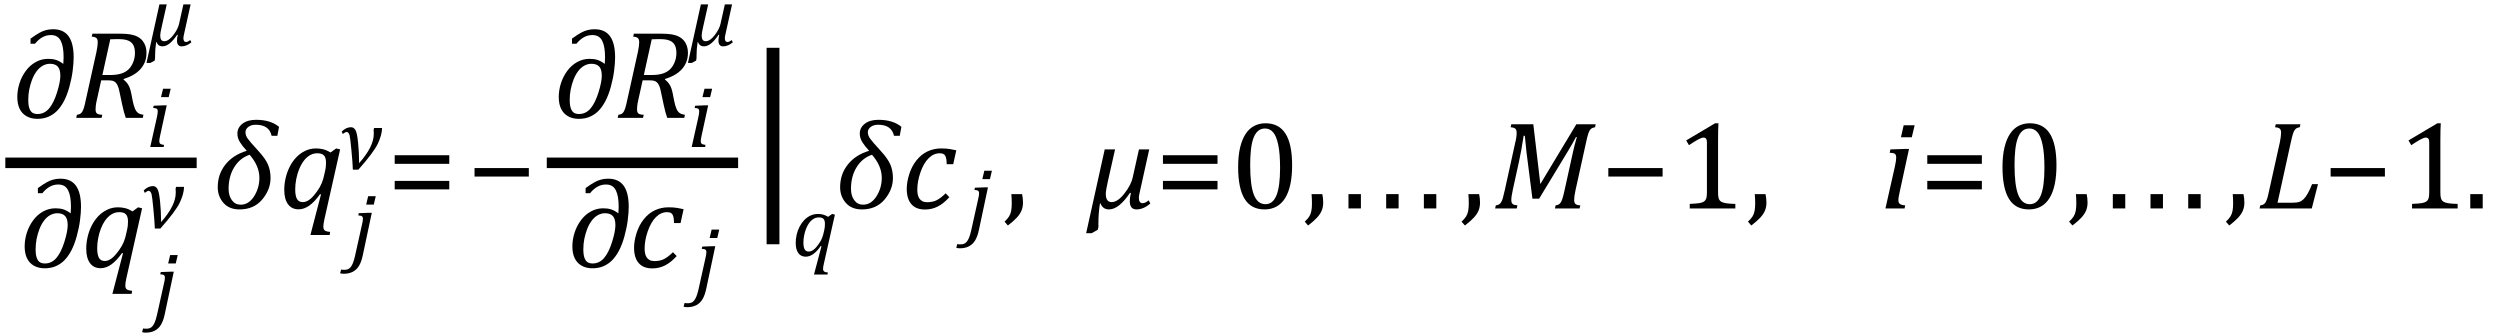 <?xml version="1.0" encoding="UTF-8" standalone="no"?><svg xmlns="http://www.w3.org/2000/svg" xmlns:xlink="http://www.w3.org/1999/xlink" stroke-dasharray="none" shape-rendering="auto" font-family="'Dialog'" width="395.813" text-rendering="auto" fill-opacity="1" contentScriptType="text/ecmascript" color-interpolation="auto" color-rendering="auto" preserveAspectRatio="xMidYMid meet" font-size="12" fill="black" stroke="black" image-rendering="auto" stroke-miterlimit="10" zoomAndPan="magnify" version="1.0" stroke-linecap="square" stroke-linejoin="miter" contentStyleType="text/css" font-style="normal" height="53" stroke-width="1" stroke-dashoffset="0" font-weight="normal" stroke-opacity="1" y="-20"><!--Converted from MathML using JEuclid--><defs id="genericDefs"/><g><g text-rendering="optimizeLegibility" stroke-width="1.667" color-interpolation="linearRGB" color-rendering="optimizeQuality" image-rendering="optimizeQuality"><line y2="25.78" fill="none" x1="1.678" x2="30.303" y1="25.78"/><path d="M8.344 -8.547 L8.359 -8.797 Q8.391 -9.266 8.391 -9.594 Q8.391 -10.406 8.289 -11.047 Q8.188 -11.688 7.961 -12.156 Q7.734 -12.625 7.352 -12.867 Q6.969 -13.109 6.375 -13.109 Q5.672 -13.109 5.055 -12.773 Q4.438 -12.438 3.859 -11.734 L3.156 -11.734 L3.156 -12.547 Q4.078 -13.203 4.594 -13.484 Q5.109 -13.766 5.625 -13.898 Q6.141 -14.031 6.734 -14.031 Q8.375 -14.031 9.18 -12.922 Q9.984 -11.812 9.984 -9.578 Q9.984 -8.688 9.828 -7.461 Q9.672 -6.234 9.305 -4.906 Q8.938 -3.578 8.445 -2.648 Q7.953 -1.719 7.359 -1.117 Q6.766 -0.516 5.992 -0.18 Q5.219 0.156 4.234 0.156 Q3.25 0.156 2.523 -0.258 Q1.797 -0.672 1.43 -1.438 Q1.062 -2.203 1.062 -3.297 Q1.062 -4.391 1.406 -5.469 Q1.75 -6.547 2.406 -7.438 Q3.062 -8.328 3.977 -8.836 Q4.891 -9.344 5.938 -9.344 Q6.641 -9.344 7.172 -9.18 Q7.703 -9.016 8.344 -8.547 ZM7.875 -6.672 Q7.875 -7.672 7.469 -8.117 Q7.062 -8.562 6.234 -8.562 Q5.641 -8.562 5.094 -8.258 Q4.547 -7.953 4.117 -7.375 Q3.688 -6.797 3.398 -6.039 Q3.109 -5.281 2.953 -4.492 Q2.797 -3.703 2.797 -2.859 Q2.797 -1.969 2.984 -1.477 Q3.172 -0.984 3.484 -0.797 Q3.797 -0.609 4.266 -0.609 Q5.328 -0.609 6.07 -1.461 Q6.812 -2.312 7.344 -4 Q7.875 -5.688 7.875 -6.672 Z" stroke-width="1" transform="translate(1.678,18.66)" stroke="none"/></g><g text-rendering="optimizeLegibility" transform="translate(11.662,18.66)" color-rendering="optimizeQuality" color-interpolation="linearRGB" image-rendering="optimizeQuality"><path d="M7.906 -6.047 Q8.375 -5.688 8.664 -5.203 Q8.953 -4.719 9.125 -3.844 L9.344 -2.719 Q9.422 -2.359 9.5 -2.062 Q9.578 -1.766 9.695 -1.484 Q9.812 -1.203 9.938 -1.039 Q10.062 -0.875 10.219 -0.766 Q10.375 -0.656 10.562 -0.594 Q10.75 -0.531 11.047 -0.484 L10.953 0 L8.25 0 Q7.938 -0.875 7.688 -2.078 L7.25 -4.141 Q7.156 -4.672 7 -5.039 Q6.844 -5.406 6.633 -5.609 Q6.422 -5.812 6.148 -5.875 Q5.875 -5.938 5.469 -5.938 L4.359 -5.938 L3.672 -2.844 Q3.578 -2.469 3.547 -2.242 Q3.516 -2.016 3.492 -1.766 Q3.469 -1.516 3.469 -1.312 Q3.469 -1.016 3.562 -0.844 Q3.656 -0.672 3.852 -0.594 Q4.047 -0.516 4.531 -0.484 L4.422 0 L0.406 0 L0.516 -0.484 Q0.891 -0.531 1.078 -0.664 Q1.266 -0.797 1.391 -1.031 Q1.516 -1.266 1.625 -1.602 Q1.734 -1.938 1.938 -2.906 L3.609 -10.438 Q3.812 -11.406 3.812 -11.969 Q3.812 -12.453 3.594 -12.641 Q3.375 -12.828 2.859 -12.859 L2.969 -13.328 L7.312 -13.328 Q8.344 -13.328 9 -13.211 Q9.656 -13.094 10.125 -12.844 Q10.594 -12.594 10.906 -12.211 Q11.219 -11.828 11.375 -11.344 Q11.531 -10.859 11.531 -10.312 Q11.531 -9.438 11.242 -8.766 Q10.953 -8.094 10.453 -7.586 Q9.953 -7.078 9.297 -6.727 Q8.641 -6.375 7.906 -6.156 L7.906 -6.047 ZM5.688 -6.781 Q6.766 -6.781 7.469 -6.992 Q8.172 -7.203 8.641 -7.633 Q9.109 -8.062 9.406 -8.766 Q9.703 -9.469 9.703 -10.281 Q9.703 -10.703 9.625 -11.031 Q9.547 -11.359 9.422 -11.57 Q9.297 -11.781 9.102 -11.953 Q8.906 -12.125 8.617 -12.242 Q8.328 -12.359 7.938 -12.414 Q7.547 -12.469 6.891 -12.469 Q6.375 -12.469 5.797 -12.438 L4.547 -6.781 L5.688 -6.781 Z" stroke="none"/></g><g text-rendering="optimizeLegibility" transform="translate(23.193,23.269)" color-rendering="optimizeQuality" color-interpolation="linearRGB" image-rendering="optimizeQuality"><path d="M3.828 -9.219 L3.516 -7.891 L2.297 -7.891 L2.625 -9.219 L3.828 -9.219 ZM2.141 -1.703 Q2.062 -1.359 2.047 -1.203 Q2.031 -1.047 2.031 -0.938 Q2.031 -0.719 2.094 -0.609 Q2.156 -0.5 2.305 -0.438 Q2.453 -0.375 2.781 -0.328 L2.719 0 L0.594 0 L1.625 -4.609 Q1.719 -5 1.75 -5.234 Q1.781 -5.469 1.781 -5.641 Q1.781 -5.828 1.727 -5.938 Q1.672 -6.047 1.531 -6.102 Q1.391 -6.156 1.062 -6.172 L1.141 -6.531 L2.797 -6.594 L3.203 -6.594 L2.141 -1.703 Z" stroke="none"/></g><g text-rendering="optimizeLegibility" transform="translate(23.256,7.23)" color-rendering="optimizeQuality" color-interpolation="linearRGB" image-rendering="optimizeQuality"><path d="M7.047 -0.531 Q6.281 0.109 5.516 0.109 Q4.766 0.109 4.766 -0.828 Q4.766 -1.188 4.891 -1.703 L4.797 -1.734 Q3.562 0.109 2.469 0.109 Q1.781 0.109 1.531 -0.562 L1.469 -0.562 Q1.297 0.516 1.297 1.688 L1.297 1.828 Q1.297 1.906 1.297 1.969 L1.234 2.359 L0.547 2.734 L-0.062 2.734 L1.984 -6.531 L3.141 -6.531 L2.359 -3.047 Q2.109 -1.984 2.109 -1.609 Q2.109 -0.703 2.75 -0.703 Q3.438 -0.703 4.18 -1.672 Q4.922 -2.641 5.094 -3.453 L5.781 -6.531 L6.922 -6.531 L5.844 -1.656 Q5.781 -1.375 5.781 -1.188 Q5.781 -0.578 6.203 -0.578 Q6.469 -0.578 6.859 -0.891 L7.047 -0.531 Z" stroke="none"/></g><g text-rendering="optimizeLegibility" transform="translate(2.842,42.322)" color-rendering="optimizeQuality" color-interpolation="linearRGB" image-rendering="optimizeQuality"><path d="M8.344 -8.547 L8.359 -8.797 Q8.391 -9.266 8.391 -9.594 Q8.391 -10.406 8.289 -11.047 Q8.188 -11.688 7.961 -12.156 Q7.734 -12.625 7.352 -12.867 Q6.969 -13.109 6.375 -13.109 Q5.672 -13.109 5.055 -12.773 Q4.438 -12.438 3.859 -11.734 L3.156 -11.734 L3.156 -12.547 Q4.078 -13.203 4.594 -13.484 Q5.109 -13.766 5.625 -13.898 Q6.141 -14.031 6.734 -14.031 Q8.375 -14.031 9.18 -12.922 Q9.984 -11.812 9.984 -9.578 Q9.984 -8.688 9.828 -7.461 Q9.672 -6.234 9.305 -4.906 Q8.938 -3.578 8.445 -2.648 Q7.953 -1.719 7.359 -1.117 Q6.766 -0.516 5.992 -0.18 Q5.219 0.156 4.234 0.156 Q3.25 0.156 2.523 -0.258 Q1.797 -0.672 1.43 -1.438 Q1.062 -2.203 1.062 -3.297 Q1.062 -4.391 1.406 -5.469 Q1.75 -6.547 2.406 -7.438 Q3.062 -8.328 3.977 -8.836 Q4.891 -9.344 5.938 -9.344 Q6.641 -9.344 7.172 -9.18 Q7.703 -9.016 8.344 -8.547 ZM7.875 -6.672 Q7.875 -7.672 7.469 -8.117 Q7.062 -8.562 6.234 -8.562 Q5.641 -8.562 5.094 -8.258 Q4.547 -7.953 4.117 -7.375 Q3.688 -6.797 3.398 -6.039 Q3.109 -5.281 2.953 -4.492 Q2.797 -3.703 2.797 -2.859 Q2.797 -1.969 2.984 -1.477 Q3.172 -0.984 3.484 -0.797 Q3.797 -0.609 4.266 -0.609 Q5.328 -0.609 6.07 -1.461 Q6.812 -2.312 7.344 -4 Q7.875 -5.688 7.875 -6.672 Z" stroke="none"/></g><g text-rendering="optimizeLegibility" transform="translate(12.826,42.322)" color-rendering="optimizeQuality" color-interpolation="linearRGB" image-rendering="optimizeQuality"><path d="M6.5 -2.266 Q5.625 -1.031 4.789 -0.445 Q3.953 0.141 3.094 0.141 Q2.016 0.141 1.422 -0.664 Q0.828 -1.469 0.828 -2.938 Q0.828 -3.875 1.047 -4.82 Q1.266 -5.766 1.695 -6.609 Q2.125 -7.453 2.734 -8.094 Q3.344 -8.734 4.141 -9.117 Q4.938 -9.5 5.875 -9.5 Q6.469 -9.5 7.016 -9.359 Q7.562 -9.219 8.156 -8.859 L9.047 -9.5 L9.672 -9.344 L7.172 1.766 Q7.016 2.5 7.016 2.875 Q7.016 3.172 7.109 3.336 Q7.203 3.5 7.414 3.586 Q7.625 3.672 8.094 3.719 L8.016 4.203 L4.969 4.203 L6.641 -2.203 L6.5 -2.266 ZM7.297 -5.953 Q7.391 -6.375 7.414 -6.688 Q7.438 -7 7.438 -7.281 Q7.438 -8.031 7.117 -8.383 Q6.797 -8.734 6.047 -8.734 Q5.641 -8.734 5.266 -8.602 Q4.891 -8.469 4.508 -8.164 Q4.125 -7.859 3.781 -7.359 Q3.438 -6.859 3.156 -6.148 Q2.875 -5.438 2.719 -4.617 Q2.562 -3.797 2.562 -3.031 Q2.562 -2.016 2.836 -1.508 Q3.109 -1 3.766 -1 Q4.078 -1 4.406 -1.141 Q4.734 -1.281 5.133 -1.648 Q5.531 -2.016 6.031 -2.719 Q6.5 -3.375 6.766 -4.016 Q7.031 -4.656 7.203 -5.531 L7.297 -5.953 Z" stroke="none"/></g><g text-rendering="optimizeLegibility" transform="translate(24.295,49.604)" color-rendering="optimizeQuality" color-interpolation="linearRGB" image-rendering="optimizeQuality"><path d="M3.844 -9.219 L3.531 -7.891 L2.328 -7.891 L2.641 -9.219 L3.844 -9.219 ZM1.797 0.109 Q1.578 1.156 1.203 1.789 Q0.828 2.422 0.219 2.742 Q-0.391 3.062 -1.219 3.062 Q-1.562 3.062 -1.797 2.984 L-1.641 2.391 Q-1.531 2.422 -1.398 2.43 Q-1.266 2.438 -1.125 2.438 Q-0.797 2.438 -0.562 2.344 Q-0.328 2.25 -0.133 2.016 Q0.062 1.781 0.227 1.375 Q0.391 0.969 0.547 0.312 L1.641 -4.609 Q1.734 -4.984 1.773 -5.227 Q1.812 -5.469 1.812 -5.641 Q1.812 -5.828 1.75 -5.938 Q1.688 -6.047 1.555 -6.102 Q1.422 -6.156 1.078 -6.172 L1.156 -6.531 L2.828 -6.594 L3.219 -6.594 L1.797 0.109 Z" stroke="none"/></g><g text-rendering="optimizeLegibility" transform="translate(22.498,36.119)" color-rendering="optimizeQuality" color-interpolation="linearRGB" image-rendering="optimizeQuality"><path d="M6.641 -6.531 Q6.625 -5.453 5.984 -4.078 Q5.344 -2.703 2.891 0.062 L2.016 0.062 Q1.984 -0.969 1.789 -3.008 Q1.594 -5.047 1.5 -5.367 Q1.406 -5.688 1.273 -5.797 Q1.141 -5.906 0.984 -5.906 Q0.891 -5.906 0.547 -5.672 Q0.469 -5.625 0.422 -5.578 L0.25 -5.969 Q0.953 -6.656 1.719 -6.656 Q2.141 -6.656 2.414 -6.227 Q2.688 -5.797 2.844 -4.219 Q3 -2.641 3 -1.344 L3 -1.141 Q3 -1.047 3 -0.953 Q5.328 -3.578 5.328 -5.594 L5.328 -5.844 Q5.328 -5.938 5.297 -6.188 L5.375 -6.531 L6.641 -6.531 Z" stroke="none"/></g><g text-rendering="optimizeLegibility" transform="translate(33.647,33)" color-rendering="optimizeQuality" color-interpolation="linearRGB" image-rendering="optimizeQuality"><path d="M10.266 -11.5 L9.359 -11.5 Q8.969 -13.25 6.844 -13.25 Q6.125 -13.25 5.672 -12.906 Q5.219 -12.562 5.219 -12.078 Q5.219 -11.562 5.555 -11.078 Q5.891 -10.594 7.281 -9.078 Q8.391 -7.875 8.789 -6.93 Q9.188 -5.984 9.188 -4.812 Q9.188 -2.984 7.867 -1.414 Q6.547 0.156 4.281 0.156 Q2.641 0.156 1.734 -0.875 Q0.828 -1.906 0.828 -3.359 Q0.828 -5.422 2.047 -6.953 Q3.266 -8.484 5.422 -9.125 Q4.75 -9.844 4.344 -10.492 Q3.938 -11.141 3.938 -11.844 Q3.938 -12.797 4.742 -13.414 Q5.547 -14.031 6.891 -14.031 Q9.188 -14.031 10.531 -12.922 L10.266 -11.5 ZM5.875 -8.5 Q4.344 -7.984 3.445 -6.539 Q2.547 -5.094 2.547 -3.094 Q2.547 -2.016 3.062 -1.305 Q3.578 -0.594 4.469 -0.594 Q5.734 -0.594 6.578 -1.914 Q7.422 -3.234 7.422 -4.844 Q7.422 -6.719 5.875 -8.5 Z" stroke="none"/></g><g text-rendering="optimizeLegibility" transform="translate(44.178,33)" color-rendering="optimizeQuality" color-interpolation="linearRGB" image-rendering="optimizeQuality"><path d="M6.5 -2.266 Q5.625 -1.031 4.789 -0.445 Q3.953 0.141 3.094 0.141 Q2.016 0.141 1.422 -0.664 Q0.828 -1.469 0.828 -2.938 Q0.828 -3.875 1.047 -4.82 Q1.266 -5.766 1.695 -6.609 Q2.125 -7.453 2.734 -8.094 Q3.344 -8.734 4.141 -9.117 Q4.938 -9.5 5.875 -9.5 Q6.469 -9.5 7.016 -9.359 Q7.562 -9.219 8.156 -8.859 L9.047 -9.5 L9.672 -9.344 L7.172 1.766 Q7.016 2.5 7.016 2.875 Q7.016 3.172 7.109 3.336 Q7.203 3.5 7.414 3.586 Q7.625 3.672 8.094 3.719 L8.016 4.203 L4.969 4.203 L6.641 -2.203 L6.5 -2.266 ZM7.297 -5.953 Q7.391 -6.375 7.414 -6.688 Q7.438 -7 7.438 -7.281 Q7.438 -8.031 7.117 -8.383 Q6.797 -8.734 6.047 -8.734 Q5.641 -8.734 5.266 -8.602 Q4.891 -8.469 4.508 -8.164 Q4.125 -7.859 3.781 -7.359 Q3.438 -6.859 3.156 -6.148 Q2.875 -5.438 2.719 -4.617 Q2.562 -3.797 2.562 -3.031 Q2.562 -2.016 2.836 -1.508 Q3.109 -1 3.766 -1 Q4.078 -1 4.406 -1.141 Q4.734 -1.281 5.133 -1.648 Q5.531 -2.016 6.031 -2.719 Q6.5 -3.375 6.766 -4.016 Q7.031 -4.656 7.203 -5.531 L7.297 -5.953 Z" stroke="none"/></g><g text-rendering="optimizeLegibility" transform="translate(55.647,40.281)" color-rendering="optimizeQuality" color-interpolation="linearRGB" image-rendering="optimizeQuality"><path d="M3.844 -9.219 L3.531 -7.891 L2.328 -7.891 L2.641 -9.219 L3.844 -9.219 ZM1.797 0.109 Q1.578 1.156 1.203 1.789 Q0.828 2.422 0.219 2.742 Q-0.391 3.062 -1.219 3.062 Q-1.562 3.062 -1.797 2.984 L-1.641 2.391 Q-1.531 2.422 -1.398 2.43 Q-1.266 2.438 -1.125 2.438 Q-0.797 2.438 -0.562 2.344 Q-0.328 2.25 -0.133 2.016 Q0.062 1.781 0.227 1.375 Q0.391 0.969 0.547 0.312 L1.641 -4.609 Q1.734 -4.984 1.773 -5.227 Q1.812 -5.469 1.812 -5.641 Q1.812 -5.828 1.75 -5.938 Q1.688 -6.047 1.555 -6.102 Q1.422 -6.156 1.078 -6.172 L1.156 -6.531 L2.828 -6.594 L3.219 -6.594 L1.797 0.109 Z" stroke="none"/></g><g text-rendering="optimizeLegibility" transform="translate(53.85,26.797)" color-rendering="optimizeQuality" color-interpolation="linearRGB" image-rendering="optimizeQuality"><path d="M6.641 -6.531 Q6.625 -5.453 5.984 -4.078 Q5.344 -2.703 2.891 0.062 L2.016 0.062 Q1.984 -0.969 1.789 -3.008 Q1.594 -5.047 1.5 -5.367 Q1.406 -5.688 1.273 -5.797 Q1.141 -5.906 0.984 -5.906 Q0.891 -5.906 0.547 -5.672 Q0.469 -5.625 0.422 -5.578 L0.25 -5.969 Q0.953 -6.656 1.719 -6.656 Q2.141 -6.656 2.414 -6.227 Q2.688 -5.797 2.844 -4.219 Q3 -2.641 3 -1.344 L3 -1.141 Q3 -1.047 3 -0.953 Q5.328 -3.578 5.328 -5.594 L5.328 -5.844 Q5.328 -5.938 5.297 -6.188 L5.375 -6.531 L6.641 -6.531 Z" stroke="none"/></g><g text-rendering="optimizeLegibility" transform="translate(61.272,33)" color-rendering="optimizeQuality" color-interpolation="linearRGB" image-rendering="optimizeQuality"><path d="M1.219 -7.062 L1.219 -8.422 L9.859 -8.422 L9.859 -7.062 L1.219 -7.062 ZM1.219 -3.016 L1.219 -4.359 L9.859 -4.359 L9.859 -3.016 L1.219 -3.016 Z" stroke="none"/></g><g text-rendering="optimizeLegibility" transform="translate(73.897,33)" color-rendering="optimizeQuality" color-interpolation="linearRGB" image-rendering="optimizeQuality"><path d="M1.234 -5.047 L1.234 -6.391 L9.828 -6.391 L9.828 -5.047 L1.234 -5.047 Z" stroke="none"/></g><g text-rendering="optimizeLegibility" stroke-width="1.667" color-interpolation="linearRGB" color-rendering="optimizeQuality" image-rendering="optimizeQuality"><line y2="25.78" fill="none" x1="87.403" x2="116.028" y1="25.78"/><path d="M8.344 -8.547 L8.359 -8.797 Q8.391 -9.266 8.391 -9.594 Q8.391 -10.406 8.289 -11.047 Q8.188 -11.688 7.961 -12.156 Q7.734 -12.625 7.352 -12.867 Q6.969 -13.109 6.375 -13.109 Q5.672 -13.109 5.055 -12.773 Q4.438 -12.438 3.859 -11.734 L3.156 -11.734 L3.156 -12.547 Q4.078 -13.203 4.594 -13.484 Q5.109 -13.766 5.625 -13.898 Q6.141 -14.031 6.734 -14.031 Q8.375 -14.031 9.18 -12.922 Q9.984 -11.812 9.984 -9.578 Q9.984 -8.688 9.828 -7.461 Q9.672 -6.234 9.305 -4.906 Q8.938 -3.578 8.445 -2.648 Q7.953 -1.719 7.359 -1.117 Q6.766 -0.516 5.992 -0.18 Q5.219 0.156 4.234 0.156 Q3.25 0.156 2.523 -0.258 Q1.797 -0.672 1.43 -1.438 Q1.062 -2.203 1.062 -3.297 Q1.062 -4.391 1.406 -5.469 Q1.75 -6.547 2.406 -7.438 Q3.062 -8.328 3.977 -8.836 Q4.891 -9.344 5.938 -9.344 Q6.641 -9.344 7.172 -9.18 Q7.703 -9.016 8.344 -8.547 ZM7.875 -6.672 Q7.875 -7.672 7.469 -8.117 Q7.062 -8.562 6.234 -8.562 Q5.641 -8.562 5.094 -8.258 Q4.547 -7.953 4.117 -7.375 Q3.688 -6.797 3.398 -6.039 Q3.109 -5.281 2.953 -4.492 Q2.797 -3.703 2.797 -2.859 Q2.797 -1.969 2.984 -1.477 Q3.172 -0.984 3.484 -0.797 Q3.797 -0.609 4.266 -0.609 Q5.328 -0.609 6.07 -1.461 Q6.812 -2.312 7.344 -4 Q7.875 -5.688 7.875 -6.672 Z" stroke-width="1" transform="translate(87.403,18.66)" stroke="none"/></g><g text-rendering="optimizeLegibility" transform="translate(97.388,18.66)" color-rendering="optimizeQuality" color-interpolation="linearRGB" image-rendering="optimizeQuality"><path d="M7.906 -6.047 Q8.375 -5.688 8.664 -5.203 Q8.953 -4.719 9.125 -3.844 L9.344 -2.719 Q9.422 -2.359 9.5 -2.062 Q9.578 -1.766 9.695 -1.484 Q9.812 -1.203 9.938 -1.039 Q10.062 -0.875 10.219 -0.766 Q10.375 -0.656 10.562 -0.594 Q10.75 -0.531 11.047 -0.484 L10.953 0 L8.25 0 Q7.938 -0.875 7.688 -2.078 L7.25 -4.141 Q7.156 -4.672 7 -5.039 Q6.844 -5.406 6.633 -5.609 Q6.422 -5.812 6.148 -5.875 Q5.875 -5.938 5.469 -5.938 L4.359 -5.938 L3.672 -2.844 Q3.578 -2.469 3.547 -2.242 Q3.516 -2.016 3.492 -1.766 Q3.469 -1.516 3.469 -1.312 Q3.469 -1.016 3.562 -0.844 Q3.656 -0.672 3.852 -0.594 Q4.047 -0.516 4.531 -0.484 L4.422 0 L0.406 0 L0.516 -0.484 Q0.891 -0.531 1.078 -0.664 Q1.266 -0.797 1.391 -1.031 Q1.516 -1.266 1.625 -1.602 Q1.734 -1.938 1.938 -2.906 L3.609 -10.438 Q3.812 -11.406 3.812 -11.969 Q3.812 -12.453 3.594 -12.641 Q3.375 -12.828 2.859 -12.859 L2.969 -13.328 L7.312 -13.328 Q8.344 -13.328 9 -13.211 Q9.656 -13.094 10.125 -12.844 Q10.594 -12.594 10.906 -12.211 Q11.219 -11.828 11.375 -11.344 Q11.531 -10.859 11.531 -10.312 Q11.531 -9.438 11.242 -8.766 Q10.953 -8.094 10.453 -7.586 Q9.953 -7.078 9.297 -6.727 Q8.641 -6.375 7.906 -6.156 L7.906 -6.047 ZM5.688 -6.781 Q6.766 -6.781 7.469 -6.992 Q8.172 -7.203 8.641 -7.633 Q9.109 -8.062 9.406 -8.766 Q9.703 -9.469 9.703 -10.281 Q9.703 -10.703 9.625 -11.031 Q9.547 -11.359 9.422 -11.57 Q9.297 -11.781 9.102 -11.953 Q8.906 -12.125 8.617 -12.242 Q8.328 -12.359 7.938 -12.414 Q7.547 -12.469 6.891 -12.469 Q6.375 -12.469 5.797 -12.438 L4.547 -6.781 L5.688 -6.781 Z" stroke="none"/></g><g text-rendering="optimizeLegibility" transform="translate(108.919,23.269)" color-rendering="optimizeQuality" color-interpolation="linearRGB" image-rendering="optimizeQuality"><path d="M3.828 -9.219 L3.516 -7.891 L2.297 -7.891 L2.625 -9.219 L3.828 -9.219 ZM2.141 -1.703 Q2.062 -1.359 2.047 -1.203 Q2.031 -1.047 2.031 -0.938 Q2.031 -0.719 2.094 -0.609 Q2.156 -0.5 2.305 -0.438 Q2.453 -0.375 2.781 -0.328 L2.719 0 L0.594 0 L1.625 -4.609 Q1.719 -5 1.75 -5.234 Q1.781 -5.469 1.781 -5.641 Q1.781 -5.828 1.727 -5.938 Q1.672 -6.047 1.531 -6.102 Q1.391 -6.156 1.062 -6.172 L1.141 -6.531 L2.797 -6.594 L3.203 -6.594 L2.141 -1.703 Z" stroke="none"/></g><g text-rendering="optimizeLegibility" transform="translate(108.981,7.23)" color-rendering="optimizeQuality" color-interpolation="linearRGB" image-rendering="optimizeQuality"><path d="M7.047 -0.531 Q6.281 0.109 5.516 0.109 Q4.766 0.109 4.766 -0.828 Q4.766 -1.188 4.891 -1.703 L4.797 -1.734 Q3.562 0.109 2.469 0.109 Q1.781 0.109 1.531 -0.562 L1.469 -0.562 Q1.297 0.516 1.297 1.688 L1.297 1.828 Q1.297 1.906 1.297 1.969 L1.234 2.359 L0.547 2.734 L-0.062 2.734 L1.984 -6.531 L3.141 -6.531 L2.359 -3.047 Q2.109 -1.984 2.109 -1.609 Q2.109 -0.703 2.75 -0.703 Q3.438 -0.703 4.18 -1.672 Q4.922 -2.641 5.094 -3.453 L5.781 -6.531 L6.922 -6.531 L5.844 -1.656 Q5.781 -1.375 5.781 -1.188 Q5.781 -0.578 6.203 -0.578 Q6.469 -0.578 6.859 -0.891 L7.047 -0.531 Z" stroke="none"/></g><g text-rendering="optimizeLegibility" transform="translate(89.559,42.322)" color-rendering="optimizeQuality" color-interpolation="linearRGB" image-rendering="optimizeQuality"><path d="M8.344 -8.547 L8.359 -8.797 Q8.391 -9.266 8.391 -9.594 Q8.391 -10.406 8.289 -11.047 Q8.188 -11.688 7.961 -12.156 Q7.734 -12.625 7.352 -12.867 Q6.969 -13.109 6.375 -13.109 Q5.672 -13.109 5.055 -12.773 Q4.438 -12.438 3.859 -11.734 L3.156 -11.734 L3.156 -12.547 Q4.078 -13.203 4.594 -13.484 Q5.109 -13.766 5.625 -13.898 Q6.141 -14.031 6.734 -14.031 Q8.375 -14.031 9.18 -12.922 Q9.984 -11.812 9.984 -9.578 Q9.984 -8.688 9.828 -7.461 Q9.672 -6.234 9.305 -4.906 Q8.938 -3.578 8.445 -2.648 Q7.953 -1.719 7.359 -1.117 Q6.766 -0.516 5.992 -0.18 Q5.219 0.156 4.234 0.156 Q3.25 0.156 2.523 -0.258 Q1.797 -0.672 1.43 -1.438 Q1.062 -2.203 1.062 -3.297 Q1.062 -4.391 1.406 -5.469 Q1.75 -6.547 2.406 -7.438 Q3.062 -8.328 3.977 -8.836 Q4.891 -9.344 5.938 -9.344 Q6.641 -9.344 7.172 -9.18 Q7.703 -9.016 8.344 -8.547 ZM7.875 -6.672 Q7.875 -7.672 7.469 -8.117 Q7.062 -8.562 6.234 -8.562 Q5.641 -8.562 5.094 -8.258 Q4.547 -7.953 4.117 -7.375 Q3.688 -6.797 3.398 -6.039 Q3.109 -5.281 2.953 -4.492 Q2.797 -3.703 2.797 -2.859 Q2.797 -1.969 2.984 -1.477 Q3.172 -0.984 3.484 -0.797 Q3.797 -0.609 4.266 -0.609 Q5.328 -0.609 6.07 -1.461 Q6.812 -2.312 7.344 -4 Q7.875 -5.688 7.875 -6.672 Z" stroke="none"/></g><g text-rendering="optimizeLegibility" transform="translate(99.544,42.322)" color-rendering="optimizeQuality" color-interpolation="linearRGB" image-rendering="optimizeQuality"><path d="M7.172 -7 Q7.156 -7.734 7.055 -8.07 Q6.953 -8.406 6.727 -8.57 Q6.5 -8.734 6.078 -8.734 Q5.094 -8.734 4.305 -7.945 Q3.516 -7.156 3.016 -5.719 Q2.516 -4.281 2.516 -2.953 Q2.516 -2.547 2.594 -2.18 Q2.672 -1.812 2.852 -1.555 Q3.031 -1.297 3.328 -1.141 Q3.625 -0.984 4.078 -0.984 Q4.969 -0.984 5.617 -1.32 Q6.266 -1.656 7 -2.391 L7.594 -1.781 Q6.672 -0.766 5.742 -0.297 Q4.812 0.172 3.734 0.172 Q2.312 0.172 1.578 -0.672 Q0.844 -1.516 0.844 -3.109 Q0.844 -4.156 1.234 -5.406 Q1.625 -6.656 2.383 -7.609 Q3.141 -8.562 4.141 -9.031 Q5.141 -9.5 6.297 -9.5 Q7.078 -9.5 7.656 -9.406 Q8.234 -9.312 8.688 -9.203 L8.203 -7 L7.172 -7 Z" stroke="none"/></g><g text-rendering="optimizeLegibility" transform="translate(110.028,45.572)" color-rendering="optimizeQuality" color-interpolation="linearRGB" image-rendering="optimizeQuality"><path d="M3.844 -9.219 L3.531 -7.891 L2.328 -7.891 L2.641 -9.219 L3.844 -9.219 ZM1.797 0.109 Q1.578 1.156 1.203 1.789 Q0.828 2.422 0.219 2.742 Q-0.391 3.062 -1.219 3.062 Q-1.562 3.062 -1.797 2.984 L-1.641 2.391 Q-1.531 2.422 -1.398 2.43 Q-1.266 2.438 -1.125 2.438 Q-0.797 2.438 -0.562 2.344 Q-0.328 2.25 -0.133 2.016 Q0.062 1.781 0.227 1.375 Q0.391 0.969 0.547 0.312 L1.641 -4.609 Q1.734 -4.984 1.773 -5.227 Q1.812 -5.469 1.812 -5.641 Q1.812 -5.828 1.75 -5.938 Q1.688 -6.047 1.555 -6.102 Q1.422 -6.156 1.078 -6.172 L1.156 -6.531 L2.828 -6.594 L3.219 -6.594 L1.797 0.109 Z" stroke="none"/></g><g text-rendering="optimizeLegibility" transform="translate(118.123,31.48) matrix(1,0,0,1.268,0,0)" color-rendering="optimizeQuality" color-interpolation="linearRGB" image-rendering="optimizeQuality"><path d="M5.281 5.672 L3.25 5.672 L3.25 -18.859 L5.281 -18.859 L5.281 5.672 Z" stroke="none"/></g><g text-rendering="optimizeLegibility" transform="translate(125.404,40.531)" color-rendering="optimizeQuality" color-interpolation="linearRGB" image-rendering="optimizeQuality"><path d="M4.547 -1.594 Q3.938 -0.719 3.352 -0.305 Q2.766 0.109 2.156 0.109 Q1.406 0.109 0.992 -0.461 Q0.578 -1.031 0.578 -2.062 Q0.578 -2.719 0.727 -3.375 Q0.875 -4.031 1.18 -4.625 Q1.484 -5.219 1.914 -5.672 Q2.344 -6.125 2.898 -6.391 Q3.453 -6.656 4.109 -6.656 Q4.531 -6.656 4.914 -6.555 Q5.297 -6.453 5.703 -6.203 L6.344 -6.656 L6.781 -6.547 L5.031 1.234 Q4.906 1.75 4.906 2.016 Q4.906 2.219 4.977 2.336 Q5.047 2.453 5.195 2.516 Q5.344 2.578 5.672 2.609 L5.609 2.938 L3.469 2.938 L4.656 -1.547 L4.547 -1.594 ZM5.109 -4.156 Q5.172 -4.469 5.188 -4.68 Q5.203 -4.891 5.203 -5.094 Q5.203 -5.625 4.984 -5.867 Q4.766 -6.109 4.234 -6.109 Q3.938 -6.109 3.68 -6.016 Q3.422 -5.922 3.156 -5.711 Q2.891 -5.5 2.648 -5.148 Q2.406 -4.797 2.211 -4.297 Q2.016 -3.797 1.906 -3.227 Q1.797 -2.656 1.797 -2.125 Q1.797 -1.406 1.992 -1.055 Q2.188 -0.703 2.641 -0.703 Q2.844 -0.703 3.078 -0.797 Q3.312 -0.891 3.594 -1.148 Q3.875 -1.406 4.219 -1.906 Q4.547 -2.359 4.734 -2.812 Q4.922 -3.266 5.047 -3.875 L5.109 -4.156 Z" stroke="none"/></g><g text-rendering="optimizeLegibility" transform="translate(132.185,33)" color-rendering="optimizeQuality" color-interpolation="linearRGB" image-rendering="optimizeQuality"><path d="M10.266 -11.5 L9.359 -11.5 Q8.969 -13.25 6.844 -13.25 Q6.125 -13.25 5.672 -12.906 Q5.219 -12.562 5.219 -12.078 Q5.219 -11.562 5.555 -11.078 Q5.891 -10.594 7.281 -9.078 Q8.391 -7.875 8.789 -6.93 Q9.188 -5.984 9.188 -4.812 Q9.188 -2.984 7.867 -1.414 Q6.547 0.156 4.281 0.156 Q2.641 0.156 1.734 -0.875 Q0.828 -1.906 0.828 -3.359 Q0.828 -5.422 2.047 -6.953 Q3.266 -8.484 5.422 -9.125 Q4.75 -9.844 4.344 -10.492 Q3.938 -11.141 3.938 -11.844 Q3.938 -12.797 4.742 -13.414 Q5.547 -14.031 6.891 -14.031 Q9.188 -14.031 10.531 -12.922 L10.266 -11.5 ZM5.875 -8.5 Q4.344 -7.984 3.445 -6.539 Q2.547 -5.094 2.547 -3.094 Q2.547 -2.016 3.062 -1.305 Q3.578 -0.594 4.469 -0.594 Q5.734 -0.594 6.578 -1.914 Q7.422 -3.234 7.422 -4.844 Q7.422 -6.719 5.875 -8.5 Z" stroke="none"/></g><g text-rendering="optimizeLegibility" transform="translate(142.716,33)" color-rendering="optimizeQuality" color-interpolation="linearRGB" image-rendering="optimizeQuality"><path d="M7.172 -7 Q7.156 -7.734 7.055 -8.07 Q6.953 -8.406 6.727 -8.57 Q6.5 -8.734 6.078 -8.734 Q5.094 -8.734 4.305 -7.945 Q3.516 -7.156 3.016 -5.719 Q2.516 -4.281 2.516 -2.953 Q2.516 -2.547 2.594 -2.18 Q2.672 -1.812 2.852 -1.555 Q3.031 -1.297 3.328 -1.141 Q3.625 -0.984 4.078 -0.984 Q4.969 -0.984 5.617 -1.32 Q6.266 -1.656 7 -2.391 L7.594 -1.781 Q6.672 -0.766 5.742 -0.297 Q4.812 0.172 3.734 0.172 Q2.312 0.172 1.578 -0.672 Q0.844 -1.516 0.844 -3.109 Q0.844 -4.156 1.234 -5.406 Q1.625 -6.656 2.383 -7.609 Q3.141 -8.562 4.141 -9.031 Q5.141 -9.5 6.297 -9.5 Q7.078 -9.5 7.656 -9.406 Q8.234 -9.312 8.688 -9.203 L8.203 -7 L7.172 -7 Z" stroke="none"/></g><g text-rendering="optimizeLegibility" transform="translate(153.201,36.25)" color-rendering="optimizeQuality" color-interpolation="linearRGB" image-rendering="optimizeQuality"><path d="M3.844 -9.219 L3.531 -7.891 L2.328 -7.891 L2.641 -9.219 L3.844 -9.219 ZM1.797 0.109 Q1.578 1.156 1.203 1.789 Q0.828 2.422 0.219 2.742 Q-0.391 3.062 -1.219 3.062 Q-1.562 3.062 -1.797 2.984 L-1.641 2.391 Q-1.531 2.422 -1.398 2.43 Q-1.266 2.438 -1.125 2.438 Q-0.797 2.438 -0.562 2.344 Q-0.328 2.25 -0.133 2.016 Q0.062 1.781 0.227 1.375 Q0.391 0.969 0.547 0.312 L1.641 -4.609 Q1.734 -4.984 1.773 -5.227 Q1.812 -5.469 1.812 -5.641 Q1.812 -5.828 1.75 -5.938 Q1.688 -6.047 1.555 -6.102 Q1.422 -6.156 1.078 -6.172 L1.156 -6.531 L2.828 -6.594 L3.219 -6.594 L1.797 0.109 Z" stroke="none"/></g><g text-rendering="optimizeLegibility" transform="translate(158.81,33)" color-rendering="optimizeQuality" color-interpolation="linearRGB" image-rendering="optimizeQuality"><path d="M3.016 -2.266 Q3.156 -1.578 3.156 -0.922 Q3.156 -0.234 2.922 0.336 Q2.688 0.906 2.172 1.461 Q1.656 2.016 0.766 2.703 L0.234 2.094 Q0.734 1.625 0.961 1.25 Q1.188 0.875 1.281 0.398 Q1.375 -0.078 1.375 -0.797 Q1.375 -1.547 1.312 -2.266 L3.016 -2.266 Z" stroke="none"/></g><g text-rendering="optimizeLegibility" transform="translate(172.06,33)" color-rendering="optimizeQuality" color-interpolation="linearRGB" image-rendering="optimizeQuality"><path d="M10.062 -0.766 Q8.969 0.156 7.875 0.156 Q6.812 0.156 6.812 -1.172 Q6.812 -1.688 6.984 -2.422 L6.859 -2.484 Q5.094 0.156 3.516 0.156 Q2.547 0.156 2.172 -0.797 L2.094 -0.797 Q1.844 0.734 1.844 2.406 L1.844 2.625 Q1.844 2.719 1.859 2.828 L1.766 3.359 L0.781 3.922 L-0.094 3.922 L2.844 -9.344 L4.484 -9.344 L3.359 -4.359 Q3.016 -2.844 3.016 -2.312 Q3.016 -1 3.938 -1 Q4.906 -1 5.977 -2.383 Q7.047 -3.766 7.281 -4.922 L8.266 -9.344 L9.891 -9.344 L8.344 -2.359 Q8.25 -1.969 8.25 -1.688 Q8.25 -0.828 8.859 -0.828 Q9.234 -0.828 9.812 -1.281 L10.062 -0.766 Z" stroke="none"/></g><g text-rendering="optimizeLegibility" transform="translate(182.904,33)" color-rendering="optimizeQuality" color-interpolation="linearRGB" image-rendering="optimizeQuality"><path d="M1.219 -7.062 L1.219 -8.422 L9.859 -8.422 L9.859 -7.062 L1.219 -7.062 ZM1.219 -3.016 L1.219 -4.359 L9.859 -4.359 L9.859 -3.016 L1.219 -3.016 Z" stroke="none"/></g><g text-rendering="optimizeLegibility" transform="translate(194.763,33)" color-rendering="optimizeQuality" color-interpolation="linearRGB" image-rendering="optimizeQuality"><path d="M5.438 0.156 Q3.328 0.156 2.297 -1.508 Q1.266 -3.172 1.266 -6.547 Q1.266 -8.344 1.578 -9.648 Q1.891 -10.953 2.461 -11.812 Q3.031 -12.672 3.836 -13.078 Q4.641 -13.484 5.594 -13.484 Q7.719 -13.484 8.766 -11.836 Q9.812 -10.188 9.812 -6.844 Q9.812 -3.391 8.695 -1.617 Q7.578 0.156 5.438 0.156 ZM3.172 -6.844 Q3.172 -3.656 3.758 -2.164 Q4.344 -0.672 5.594 -0.672 Q6.766 -0.672 7.336 -2.078 Q7.906 -3.484 7.906 -6.422 Q7.906 -8.656 7.617 -10.055 Q7.328 -11.453 6.805 -12.055 Q6.281 -12.656 5.531 -12.656 Q4.859 -12.656 4.406 -12.258 Q3.953 -11.859 3.68 -11.109 Q3.406 -10.359 3.289 -9.273 Q3.172 -8.188 3.172 -6.844 Z" stroke="none"/></g><g text-rendering="optimizeLegibility" transform="translate(206.341,33)" color-rendering="optimizeQuality" color-interpolation="linearRGB" image-rendering="optimizeQuality"><path d="M3.016 -2.266 Q3.156 -1.578 3.156 -0.922 Q3.156 -0.234 2.922 0.336 Q2.688 0.906 2.172 1.461 Q1.656 2.016 0.766 2.703 L0.234 2.094 Q0.734 1.625 0.961 1.25 Q1.188 0.875 1.281 0.398 Q1.375 -0.078 1.375 -0.797 Q1.375 -1.547 1.312 -2.266 L3.016 -2.266 Z" stroke="none"/></g><g text-rendering="optimizeLegibility" transform="translate(212.435,33)" color-rendering="optimizeQuality" color-interpolation="linearRGB" image-rendering="optimizeQuality"><path d="M3.031 -2.266 L3.031 0 L1.062 0 L1.062 -2.266 L3.031 -2.266 Z" stroke="none"/></g><g text-rendering="optimizeLegibility" transform="translate(218.404,33)" color-rendering="optimizeQuality" color-interpolation="linearRGB" image-rendering="optimizeQuality"><path d="M3.031 -2.266 L3.031 0 L1.062 0 L1.062 -2.266 L3.031 -2.266 Z" stroke="none"/></g><g text-rendering="optimizeLegibility" transform="translate(224.373,33)" color-rendering="optimizeQuality" color-interpolation="linearRGB" image-rendering="optimizeQuality"><path d="M3.031 -2.266 L3.031 0 L1.062 0 L1.062 -2.266 L3.031 -2.266 Z" stroke="none"/></g><g text-rendering="optimizeLegibility" transform="translate(231.169,33)" color-rendering="optimizeQuality" color-interpolation="linearRGB" image-rendering="optimizeQuality"><path d="M3.016 -2.266 Q3.156 -1.578 3.156 -0.922 Q3.156 -0.234 2.922 0.336 Q2.688 0.906 2.172 1.461 Q1.656 2.016 0.766 2.703 L0.234 2.094 Q0.734 1.625 0.961 1.25 Q1.188 0.875 1.281 0.398 Q1.375 -0.078 1.375 -0.797 Q1.375 -1.547 1.312 -2.266 L3.016 -2.266 Z" stroke="none"/></g><g text-rendering="optimizeLegibility" transform="translate(236.326,33)" color-rendering="optimizeQuality" color-interpolation="linearRGB" image-rendering="optimizeQuality"><path d="M13.25 -13.328 L16.312 -13.328 L16.219 -12.859 Q15.844 -12.781 15.68 -12.68 Q15.516 -12.578 15.383 -12.383 Q15.25 -12.188 15.117 -11.773 Q14.984 -11.359 14.781 -10.422 L13.109 -2.844 Q12.984 -2.266 12.945 -1.93 Q12.906 -1.594 12.906 -1.312 Q12.906 -0.875 13.125 -0.695 Q13.344 -0.516 13.875 -0.484 L13.766 0 L9.859 0 L9.969 -0.484 Q10.328 -0.531 10.516 -0.664 Q10.703 -0.797 10.828 -1.031 Q10.953 -1.266 11.062 -1.602 Q11.172 -1.938 11.391 -2.906 L12.688 -8.797 Q12.938 -9.969 13.328 -11.297 L13.188 -11.297 Q12.906 -10.766 12.633 -10.281 Q12.359 -9.797 11.812 -8.891 L7.359 -1.547 L6.297 -1.547 L5.359 -8.875 L5.094 -11.5 L4.906 -11.5 Q4.531 -9.047 4.156 -7.359 L3.219 -3.094 Q3.062 -2.359 3.008 -1.992 Q2.953 -1.625 2.953 -1.312 Q2.953 -0.875 3.18 -0.695 Q3.406 -0.516 3.922 -0.484 L3.812 0 L0.391 0 L0.5 -0.484 Q0.875 -0.531 1.055 -0.664 Q1.234 -0.797 1.367 -1.031 Q1.5 -1.266 1.602 -1.602 Q1.703 -1.938 1.922 -2.906 L3.578 -10.438 Q3.688 -10.844 3.742 -11.227 Q3.797 -11.609 3.797 -12 Q3.797 -12.469 3.562 -12.648 Q3.328 -12.828 2.844 -12.859 L2.953 -13.328 L6.438 -13.328 L7.547 -3.859 L13.25 -13.328 Z" stroke="none"/></g><g text-rendering="optimizeLegibility" transform="translate(253.404,33)" color-rendering="optimizeQuality" color-interpolation="linearRGB" image-rendering="optimizeQuality"><path d="M1.234 -5.047 L1.234 -6.391 L9.828 -6.391 L9.828 -5.047 L1.234 -5.047 Z" stroke="none"/></g><g text-rendering="optimizeLegibility" transform="translate(265.232,33)" color-rendering="optimizeQuality" color-interpolation="linearRGB" image-rendering="optimizeQuality"><path d="M6.781 -2.547 Q6.781 -1.984 6.852 -1.695 Q6.922 -1.406 7.078 -1.227 Q7.234 -1.047 7.539 -0.945 Q7.844 -0.844 8.305 -0.789 Q8.766 -0.734 9.516 -0.719 L9.516 0 L2.297 0 L2.297 -0.719 Q3.375 -0.766 3.844 -0.844 Q4.312 -0.922 4.555 -1.094 Q4.797 -1.266 4.906 -1.562 Q5.016 -1.859 5.016 -2.547 L5.016 -10.469 Q5.016 -10.859 4.883 -11.039 Q4.75 -11.219 4.484 -11.219 Q4.172 -11.219 3.594 -10.898 Q3.016 -10.578 2.172 -10.016 L1.734 -10.766 L6.312 -13.484 L6.844 -13.484 Q6.781 -12.547 6.781 -10.891 L6.781 -2.547 Z" stroke="none"/></g><g text-rendering="optimizeLegibility" transform="translate(276.513,33)" color-rendering="optimizeQuality" color-interpolation="linearRGB" image-rendering="optimizeQuality"><path d="M3.016 -2.266 Q3.156 -1.578 3.156 -0.922 Q3.156 -0.234 2.922 0.336 Q2.688 0.906 2.172 1.461 Q1.656 2.016 0.766 2.703 L0.234 2.094 Q0.734 1.625 0.961 1.25 Q1.188 0.875 1.281 0.398 Q1.375 -0.078 1.375 -0.797 Q1.375 -1.547 1.312 -2.266 L3.016 -2.266 Z" stroke="none"/></g><g text-rendering="optimizeLegibility" transform="translate(297.669,33)" color-rendering="optimizeQuality" color-interpolation="linearRGB" image-rendering="optimizeQuality"><path d="M5.469 -13.172 L5.016 -11.266 L3.297 -11.266 L3.734 -13.172 L5.469 -13.172 ZM3.062 -2.438 Q2.953 -1.938 2.922 -1.711 Q2.891 -1.484 2.891 -1.328 Q2.891 -1.031 2.992 -0.867 Q3.094 -0.703 3.297 -0.617 Q3.5 -0.531 3.969 -0.484 L3.875 0 L0.844 0 L2.328 -6.578 Q2.453 -7.156 2.5 -7.492 Q2.547 -7.828 2.547 -8.047 Q2.547 -8.328 2.469 -8.484 Q2.391 -8.641 2.195 -8.719 Q2 -8.797 1.516 -8.812 L1.625 -9.344 L4 -9.422 L4.578 -9.422 L3.062 -2.438 Z" stroke="none"/></g><g text-rendering="optimizeLegibility" transform="translate(303.919,33)" color-rendering="optimizeQuality" color-interpolation="linearRGB" image-rendering="optimizeQuality"><path d="M1.219 -7.062 L1.219 -8.422 L9.859 -8.422 L9.859 -7.062 L1.219 -7.062 ZM1.219 -3.016 L1.219 -4.359 L9.859 -4.359 L9.859 -3.016 L1.219 -3.016 Z" stroke="none"/></g><g text-rendering="optimizeLegibility" transform="translate(315.779,33)" color-rendering="optimizeQuality" color-interpolation="linearRGB" image-rendering="optimizeQuality"><path d="M5.438 0.156 Q3.328 0.156 2.297 -1.508 Q1.266 -3.172 1.266 -6.547 Q1.266 -8.344 1.578 -9.648 Q1.891 -10.953 2.461 -11.812 Q3.031 -12.672 3.836 -13.078 Q4.641 -13.484 5.594 -13.484 Q7.719 -13.484 8.766 -11.836 Q9.812 -10.188 9.812 -6.844 Q9.812 -3.391 8.695 -1.617 Q7.578 0.156 5.438 0.156 ZM3.172 -6.844 Q3.172 -3.656 3.758 -2.164 Q4.344 -0.672 5.594 -0.672 Q6.766 -0.672 7.336 -2.078 Q7.906 -3.484 7.906 -6.422 Q7.906 -8.656 7.617 -10.055 Q7.328 -11.453 6.805 -12.055 Q6.281 -12.656 5.531 -12.656 Q4.859 -12.656 4.406 -12.258 Q3.953 -11.859 3.68 -11.109 Q3.406 -10.359 3.289 -9.273 Q3.172 -8.188 3.172 -6.844 Z" stroke="none"/></g><g text-rendering="optimizeLegibility" transform="translate(327.357,33)" color-rendering="optimizeQuality" color-interpolation="linearRGB" image-rendering="optimizeQuality"><path d="M3.016 -2.266 Q3.156 -1.578 3.156 -0.922 Q3.156 -0.234 2.922 0.336 Q2.688 0.906 2.172 1.461 Q1.656 2.016 0.766 2.703 L0.234 2.094 Q0.734 1.625 0.961 1.25 Q1.188 0.875 1.281 0.398 Q1.375 -0.078 1.375 -0.797 Q1.375 -1.547 1.312 -2.266 L3.016 -2.266 Z" stroke="none"/></g><g text-rendering="optimizeLegibility" transform="translate(333.451,33)" color-rendering="optimizeQuality" color-interpolation="linearRGB" image-rendering="optimizeQuality"><path d="M3.031 -2.266 L3.031 0 L1.062 0 L1.062 -2.266 L3.031 -2.266 Z" stroke="none"/></g><g text-rendering="optimizeLegibility" transform="translate(339.419,33)" color-rendering="optimizeQuality" color-interpolation="linearRGB" image-rendering="optimizeQuality"><path d="M3.031 -2.266 L3.031 0 L1.062 0 L1.062 -2.266 L3.031 -2.266 Z" stroke="none"/></g><g text-rendering="optimizeLegibility" transform="translate(345.388,33)" color-rendering="optimizeQuality" color-interpolation="linearRGB" image-rendering="optimizeQuality"><path d="M3.031 -2.266 L3.031 0 L1.062 0 L1.062 -2.266 L3.031 -2.266 Z" stroke="none"/></g><g text-rendering="optimizeLegibility" transform="translate(352.185,33)" color-rendering="optimizeQuality" color-interpolation="linearRGB" image-rendering="optimizeQuality"><path d="M3.016 -2.266 Q3.156 -1.578 3.156 -0.922 Q3.156 -0.234 2.922 0.336 Q2.688 0.906 2.172 1.461 Q1.656 2.016 0.766 2.703 L0.234 2.094 Q0.734 1.625 0.961 1.25 Q1.188 0.875 1.281 0.398 Q1.375 -0.078 1.375 -0.797 Q1.375 -1.547 1.312 -2.266 L3.016 -2.266 Z" stroke="none"/></g><g text-rendering="optimizeLegibility" transform="translate(357.341,33)" color-rendering="optimizeQuality" color-interpolation="linearRGB" image-rendering="optimizeQuality"><path d="M0.516 -0.484 Q0.891 -0.531 1.078 -0.664 Q1.266 -0.797 1.391 -1.031 Q1.516 -1.266 1.625 -1.602 Q1.734 -1.938 1.938 -2.906 L3.609 -10.438 Q3.703 -10.875 3.758 -11.289 Q3.812 -11.703 3.812 -12 Q3.812 -12.469 3.578 -12.648 Q3.344 -12.828 2.859 -12.859 L2.969 -13.328 L6.875 -13.328 L6.766 -12.859 Q6.391 -12.781 6.234 -12.68 Q6.078 -12.578 5.945 -12.383 Q5.812 -12.188 5.68 -11.773 Q5.547 -11.359 5.344 -10.422 L3.25 -0.906 L5.656 -0.906 Q6.312 -0.906 6.688 -1.031 Q7.062 -1.156 7.398 -1.492 Q7.734 -1.828 8.055 -2.406 Q8.375 -2.984 8.719 -3.844 L9.656 -3.844 L8.672 0 L0.406 0 L0.516 -0.484 Z" stroke="none"/></g><g text-rendering="optimizeLegibility" transform="translate(367.763,33)" color-rendering="optimizeQuality" color-interpolation="linearRGB" image-rendering="optimizeQuality"><path d="M1.234 -5.047 L1.234 -6.391 L9.828 -6.391 L9.828 -5.047 L1.234 -5.047 Z" stroke="none"/></g><g text-rendering="optimizeLegibility" transform="translate(379.591,33)" color-rendering="optimizeQuality" color-interpolation="linearRGB" image-rendering="optimizeQuality"><path d="M6.781 -2.547 Q6.781 -1.984 6.852 -1.695 Q6.922 -1.406 7.078 -1.227 Q7.234 -1.047 7.539 -0.945 Q7.844 -0.844 8.305 -0.789 Q8.766 -0.734 9.516 -0.719 L9.516 0 L2.297 0 L2.297 -0.719 Q3.375 -0.766 3.844 -0.844 Q4.312 -0.922 4.555 -1.094 Q4.797 -1.266 4.906 -1.562 Q5.016 -1.859 5.016 -2.547 L5.016 -10.469 Q5.016 -10.859 4.883 -11.039 Q4.75 -11.219 4.484 -11.219 Q4.172 -11.219 3.594 -10.898 Q3.016 -10.578 2.172 -10.016 L1.734 -10.766 L6.312 -13.484 L6.844 -13.484 Q6.781 -12.547 6.781 -10.891 L6.781 -2.547 Z" stroke="none"/></g><g text-rendering="optimizeLegibility" transform="translate(390.044,33)" color-rendering="optimizeQuality" color-interpolation="linearRGB" image-rendering="optimizeQuality"><path d="M3.031 -2.266 L3.031 0 L1.062 0 L1.062 -2.266 L3.031 -2.266 Z" stroke="none"/></g></g></svg>